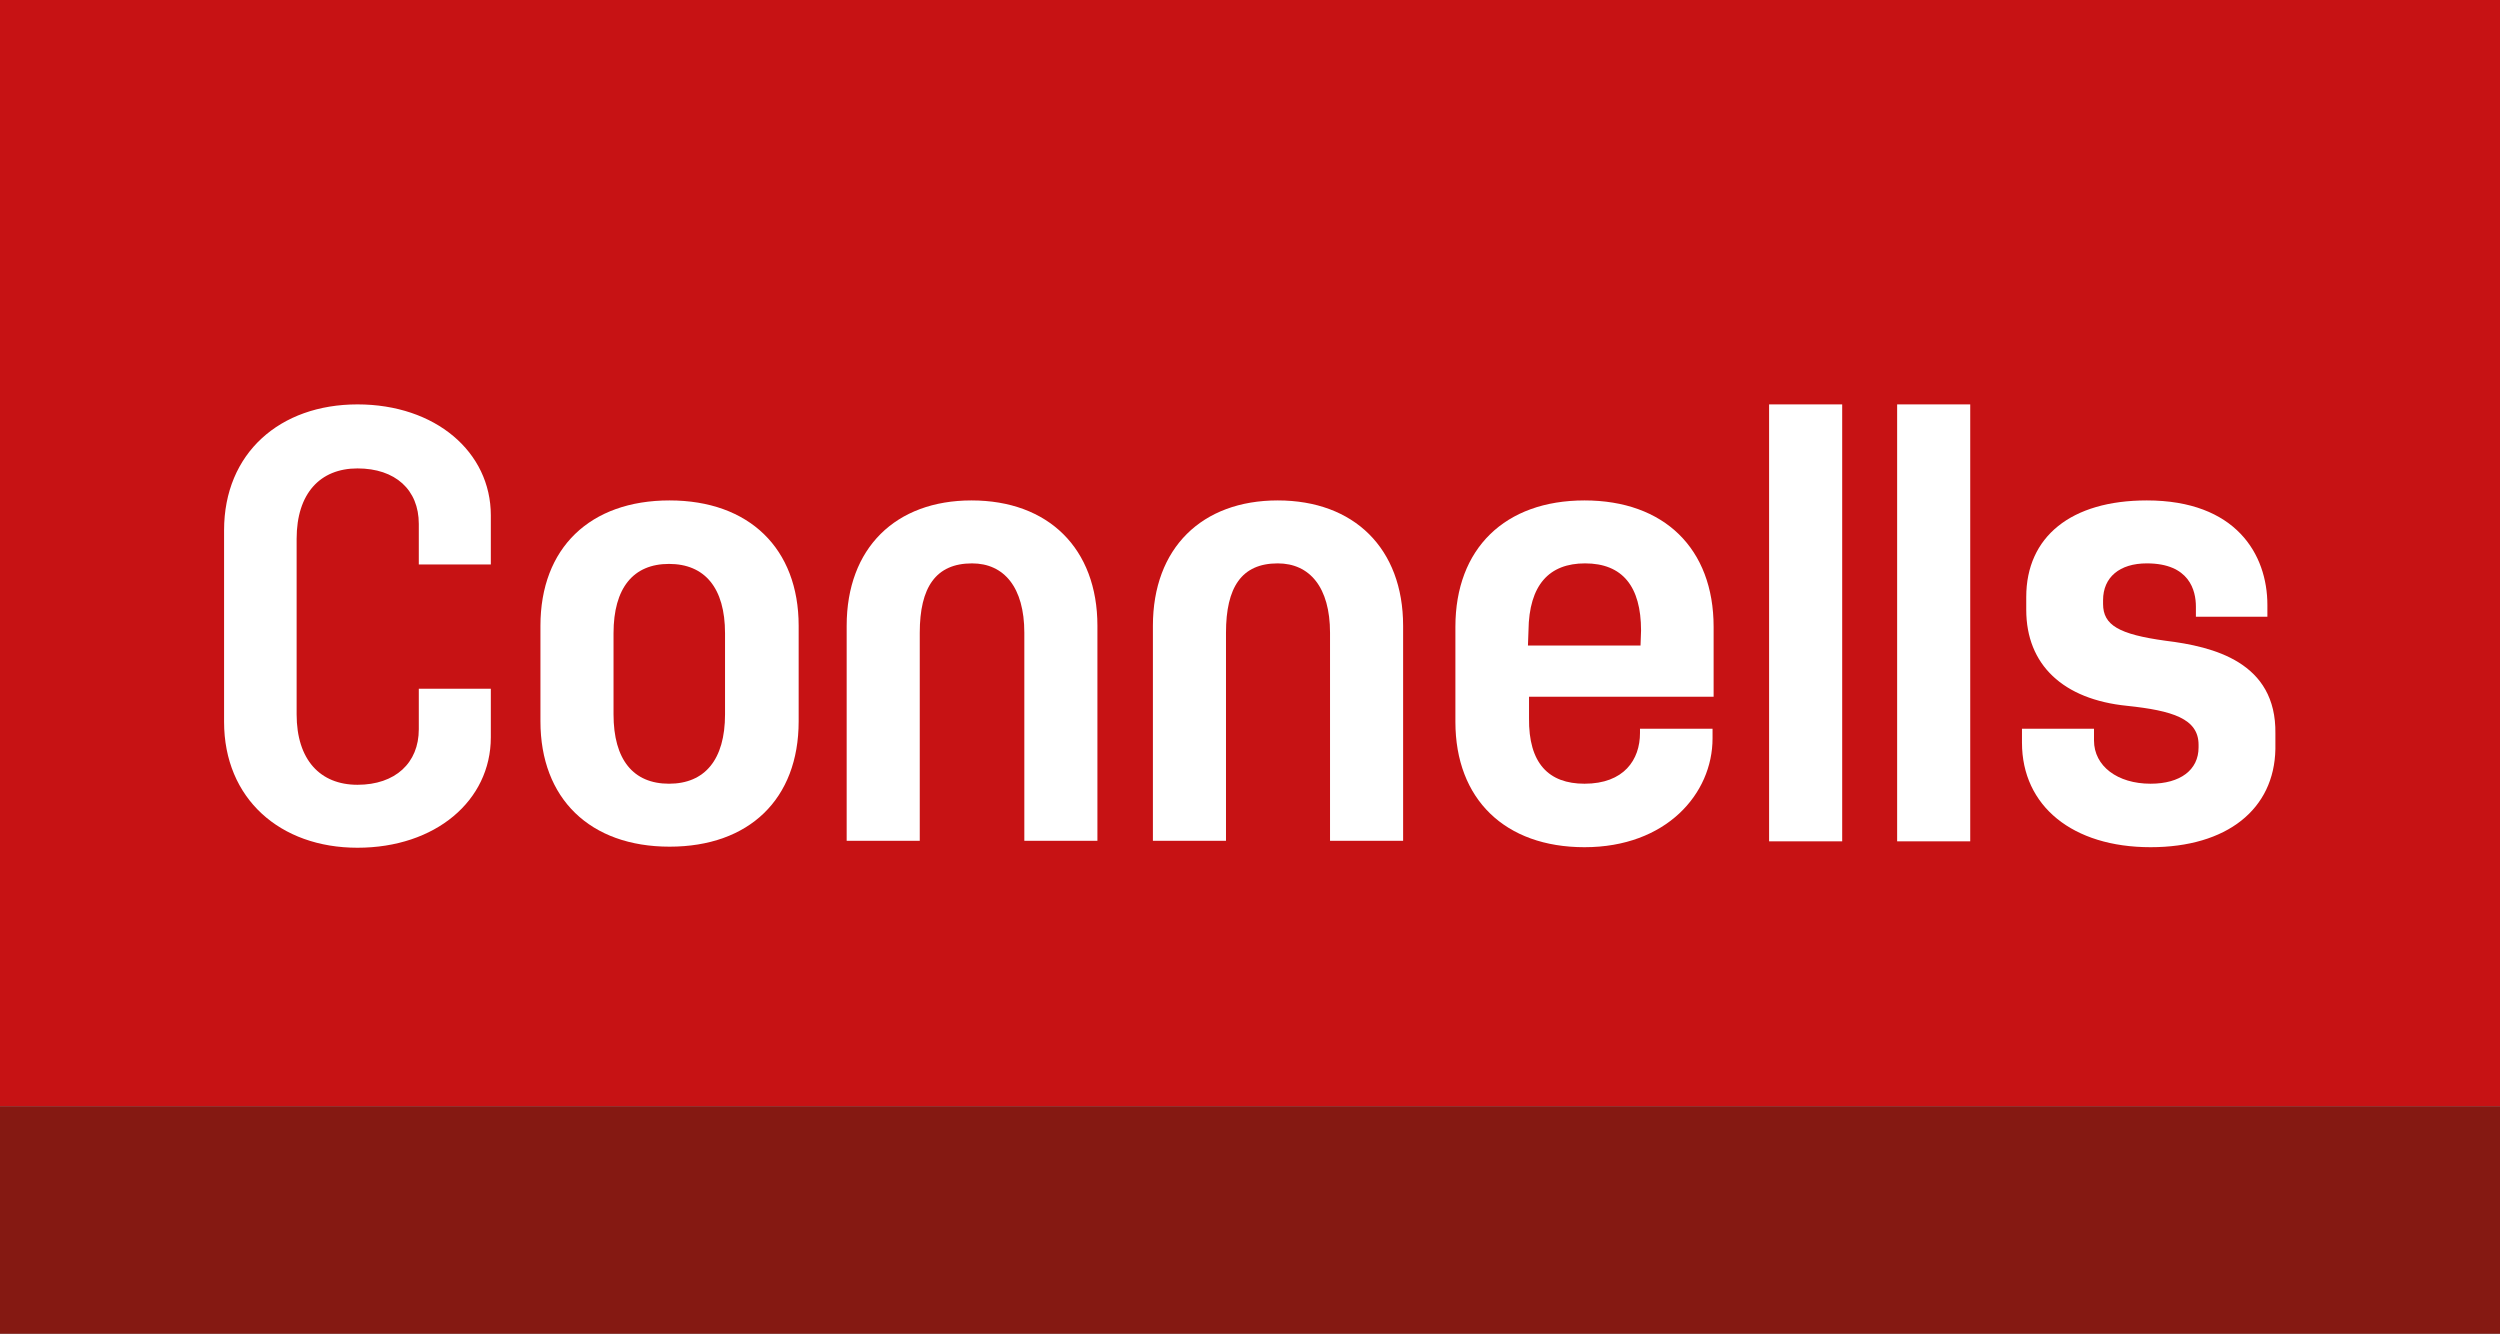 <?xml version="1.0" encoding="utf-8"?>
<!-- Generator: Adobe Illustrator 26.0.2, SVG Export Plug-In . SVG Version: 6.00 Build 0)  -->
<svg version="1.1" id="Layer_1" xmlns="http://www.w3.org/2000/svg" xmlns:xlink="http://www.w3.org/1999/xlink" x="0px" y="0px"
	 viewBox="0 0 468.6 250" style="enable-background:new 0 0 468.6 250;" xml:space="preserve">
<rect x="0" y="0" width="468.6" height="250" fill="#808080" stroke="none"/>
<style type="text/css">
	.st0{fill-rule:evenodd;clip-rule:evenodd;fill:#C71214;}
	.st1{fill-rule:evenodd;clip-rule:evenodd;fill:#851912;}
	.st2{fill:#FFFFFF;}
</style>
<g>
	<rect class="st0" width="468.6" height="207.4"/>
	<rect y="207.4" class="st1" width="468.6" height="42.6"/>
	<g>
		<path class="st2" d="M101.3,117.3c0-14.6,9.3-23.5,24.2-23.5c14.9,0,24.2,9,24.2,23.5v17.9c0,14.6-9.3,23.5-24.2,23.5
			c-14.9,0-24.2-9-24.2-23.5V117.3z M115,133.9c0,8.5,3.7,13,10.4,13c6.7,0,10.5-4.5,10.5-13v-15.2c0-8.5-3.8-13-10.5-13
			c-6.7,0-10.4,4.5-10.4,13V133.9z"/>
		<path class="st2" d="M205.7,117.3v40.3h-13.7v-39c0-8.5-3.8-13-9.8-13c-6.8,0-9.8,4.5-9.8,13v39h-13.7v-40.3
			c0-14.6,9.2-23.5,23.4-23.5C196.5,93.8,205.7,102.8,205.7,117.3z"/>
		<path class="st2" d="M263,117.3v40.3h-13.7v-39c0-8.5-3.8-13-9.8-13c-6.8,0-9.7,4.5-9.7,13v39h-13.7v-40.3
			c0-14.6,9.2-23.5,23.4-23.5C253.8,93.8,263,102.8,263,117.3z"/>
		<path class="st2" d="M272.8,117.5c0-14.7,9.3-23.7,24.2-23.7c14.9,0,24.2,9,24.2,23.7v13.1h-34.6v4c-0.1,8.5,3.7,12.3,10.4,12.3
			c7.4,0,10.4-4.5,10.4-9.5v-0.8h13.6v1.8c0,10.4-8.7,20.4-24,20.4c-14.9,0-24.2-9-24.2-23.5V117.5z M307.5,121l0.1-2.8
			c0-8.3-3.5-12.6-10.5-12.6c-6.7,0-10.5,4-10.6,12.6l-0.1,2.8H307.5z"/>
		<path class="st2" d="M331.6,75.8h13.7v81.9h-13.7V75.8z"/>
		<path class="st2" d="M355.6,75.8h13.7v81.9h-13.7V75.8z"/>
		<path class="st2" d="M405.9,120.1c-8.7-1.2-11.7-2.9-11.7-6.9v-0.7c0-4.3,3.1-6.9,8.2-6.9c8,0,9.2,5.1,9.2,8.1v1.9h13.4v-2.2
			c0-9.5-5.9-19.6-22.6-19.6c-14.2,0-22.6,6.8-22.6,18.1v2.4c0,10.3,6.9,16.8,18.9,18c8.5,0.9,13.4,2.4,13.4,7.3v0.5
			c0,4.2-3.4,6.8-9,6.8c-6.2,0-10.6-3.3-10.6-8.1v-2.2h-13.5v2.6c0,11.9,9.5,19.6,24.1,19.6c14.3,0,23.2-7.1,23.4-18.4v-2.9
			C426.7,124.1,414.9,121.2,405.9,120.1z"/>
		<path class="st2" d="M92,105.7v-9.1c0-11.9-10.4-20.8-25-20.8c-14.5,0-25,9.1-25,23.6v15.7v4.5v15.7c0,14.4,10.5,23.6,25,23.6
			c14.6,0,25-8.8,25-20.7v-9.1H78.5v7.6c0,6.3-4.4,10.4-11.5,10.4c-7,0-11.4-4.7-11.4-13.2v-14.2v-4.5v-14.2
			c0-8.5,4.4-13.2,11.4-13.2c7.1,0,11.5,4,11.5,10.4v7.6H92z"/>
	</g>
</g>
</svg>

